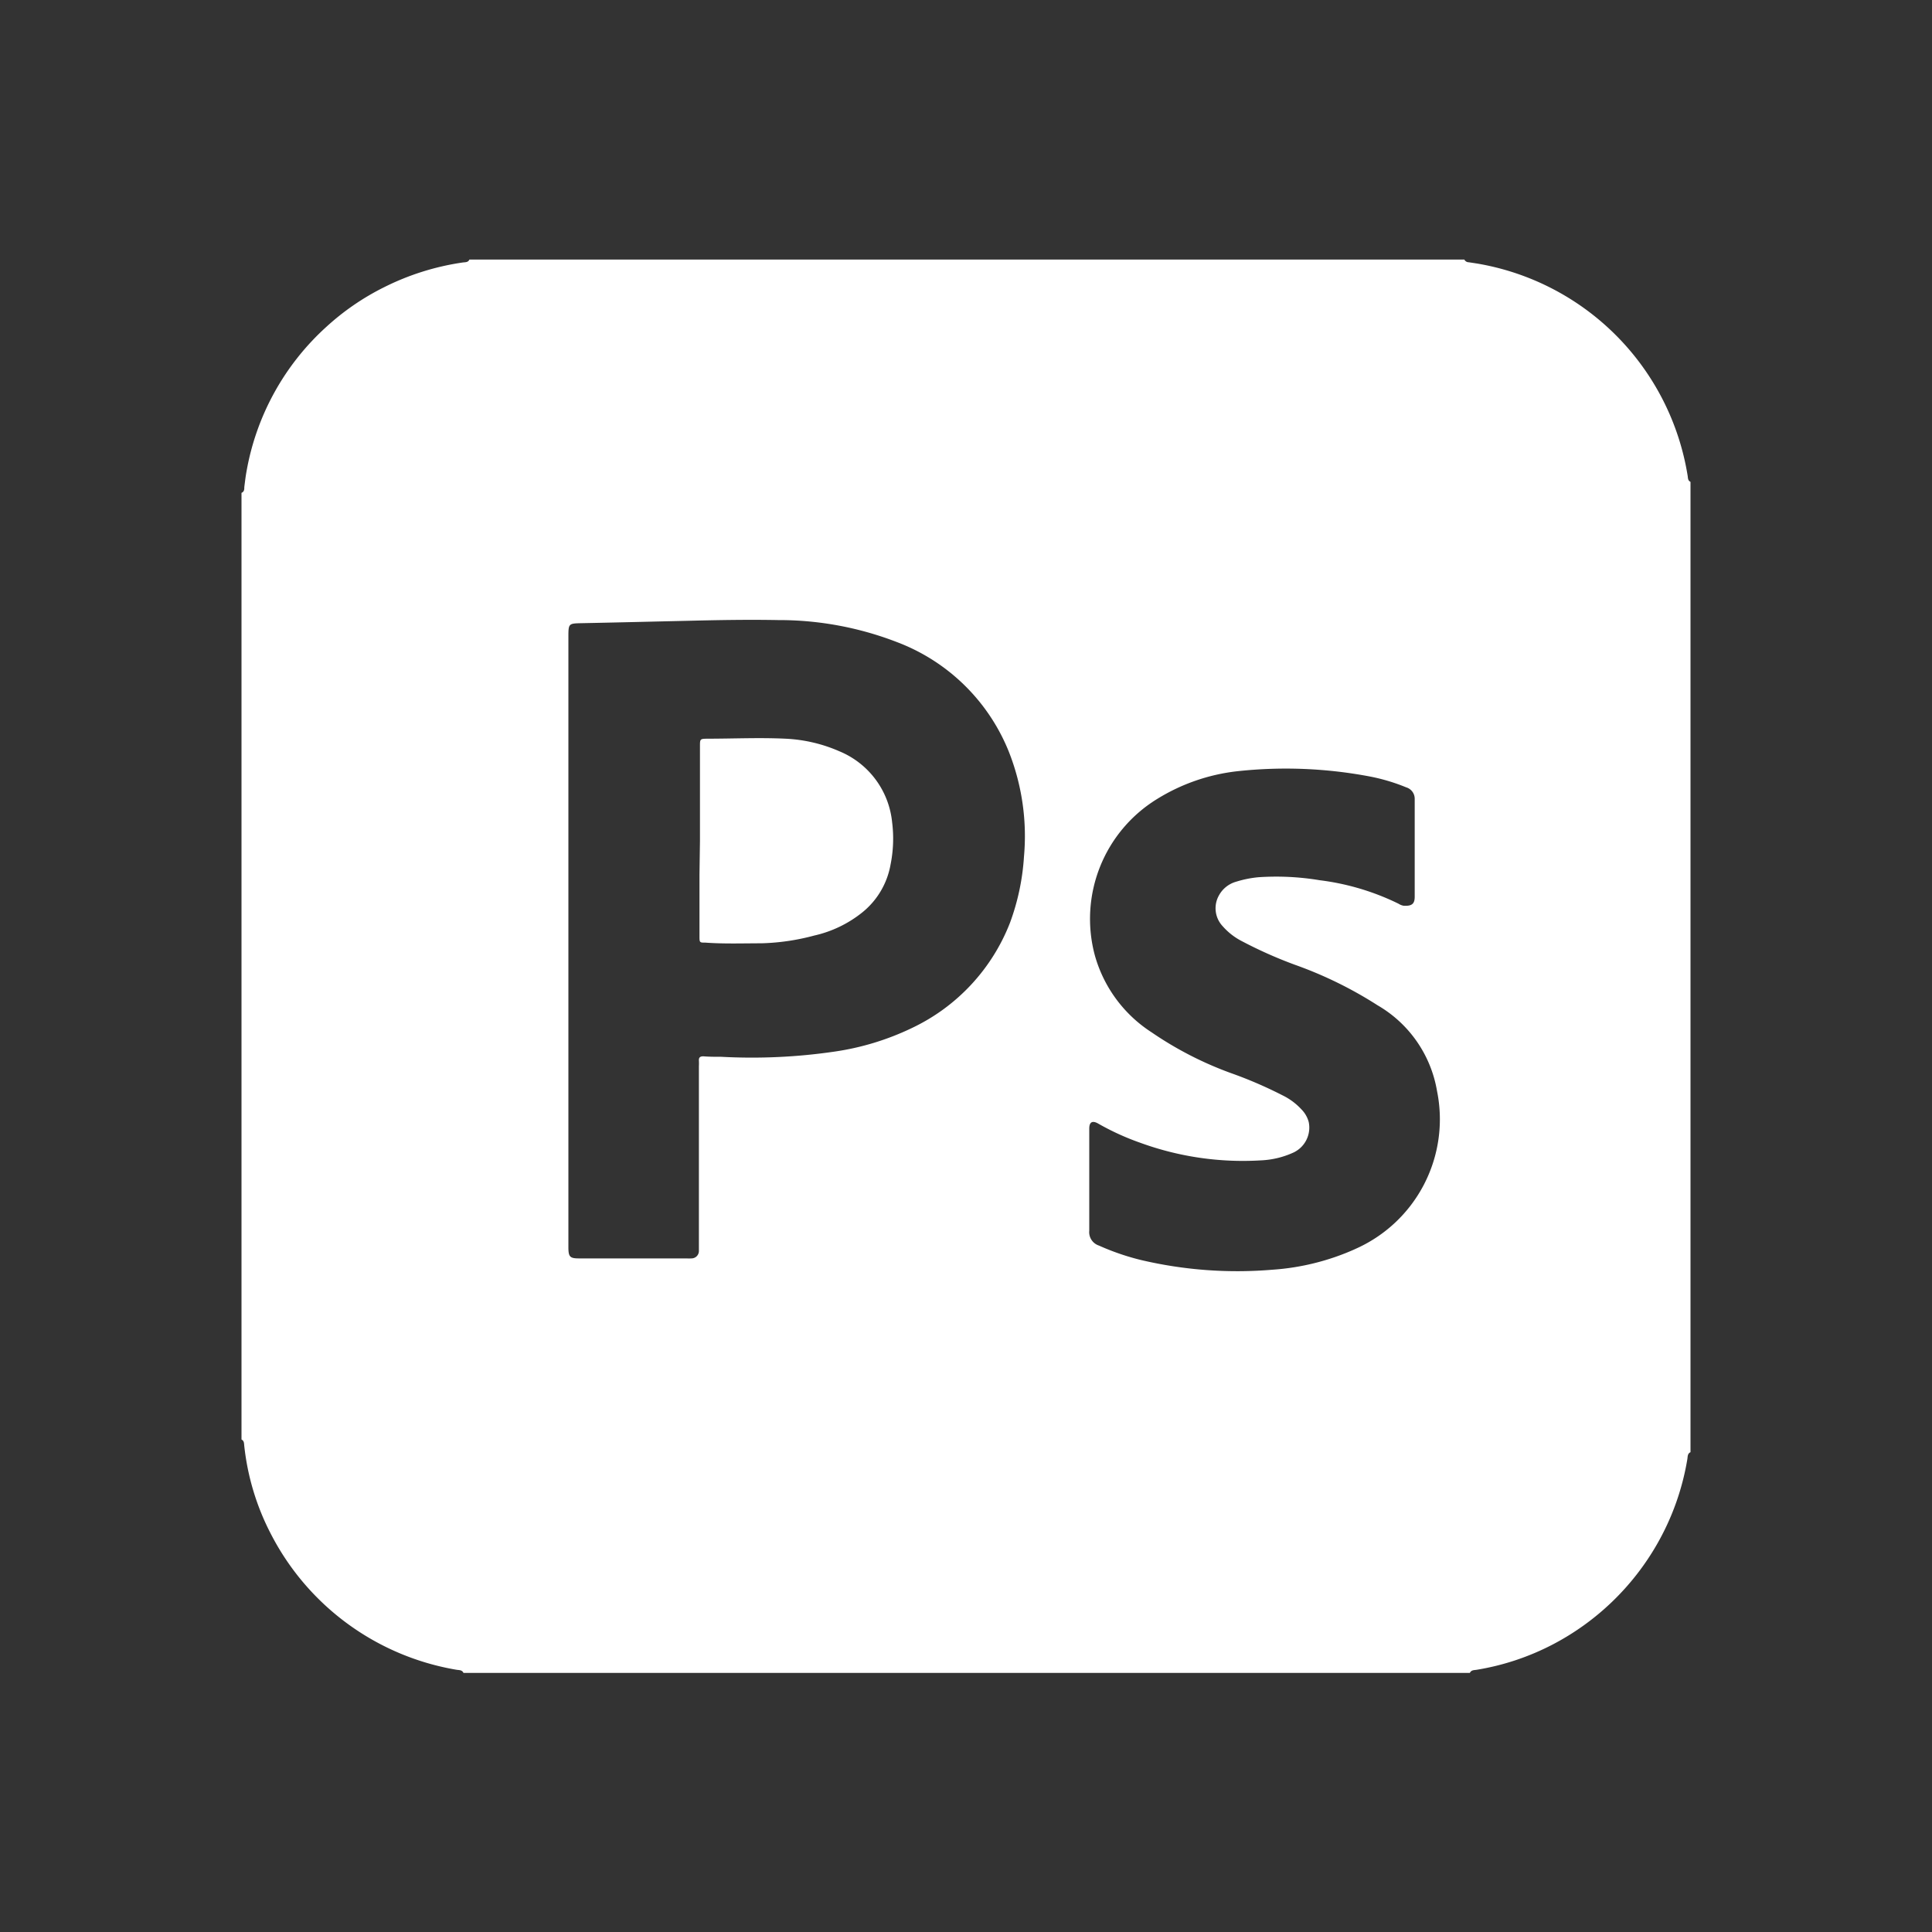 <svg id="a1a94da5-0618-44ba-8987-f7ba67d5f9ee" data-name="Ebene 1" xmlns="http://www.w3.org/2000/svg" viewBox="0 0 200 200"><rect x="0" y="0" width="200" height="200" fill="#333333" stroke="none"/><path d="M174.71,49.28a26.56,26.56,0,0,0-21.81-22l-.85-.13a.51.51,0,0,1-.46-.28h-103c-.13.3-.42.27-.67.3a26.65,26.65,0,0,0-8.13,2.55,25.94,25.94,0,0,0-6,4.11A26.34,26.34,0,0,0,25.52,48.8c-.1.53-.16,1.08-.23,1.62,0,.23,0,.48-.29.6v98c.26.12.26.37.28.6a25.75,25.75,0,0,0,2.79,9.23,26.59,26.59,0,0,0,19.17,14c.27.05.59,0,.74.33H152.16c.15-.33.48-.28.74-.33a26.13,26.13,0,0,0,7.81-2.6,26.65,26.65,0,0,0,10.81-10.37,26.34,26.34,0,0,0,3.15-8.81c.05-.27,0-.59.33-.74V49.88C174.73,49.76,174.74,49.51,174.71,49.28ZM106,88.7a24.06,24.06,0,0,1-1.44,6.81,20.14,20.14,0,0,1-10.16,10.91,27.57,27.57,0,0,1-8,2.44,59,59,0,0,1-11.73.54c-.62,0-1.24,0-1.86-.05-.33,0-.48.11-.46.45a5.42,5.42,0,0,1,0,.57v18.49c0,.21,0,.43,0,.64a.77.77,0,0,1-.78.77,4,4,0,0,1-.49,0H59.92c-.91,0-1.07-.17-1.08-1.09,0-.55,0-1.1,0-1.64V66c0-1.48,0-1.46,1.44-1.49,3.57-.07,7.13-.16,10.7-.24,3.19-.08,6.37-.14,9.56-.08A33.86,33.86,0,0,1,92.8,66.45a20.16,20.16,0,0,1,11.62,11.33A23.78,23.78,0,0,1,106,88.7Zm34.27,40.61a25,25,0,0,1-8.54,2.13,43.52,43.52,0,0,1-13.6-1,25.34,25.34,0,0,1-4.37-1.5,1.46,1.46,0,0,1-1-1.54c0-.86,0-1.72,0-2.57s0-1.72,0-2.57v-5c0-.14,0-.29,0-.43,0-.68.32-.86.92-.52a26.5,26.5,0,0,0,4.39,2,31,31,0,0,0,12.47,1.81,9,9,0,0,0,3.38-.82,2.85,2.85,0,0,0,1.56-3.14,2.91,2.91,0,0,0-.73-1.29,6.58,6.58,0,0,0-2-1.49,43.86,43.86,0,0,0-5.37-2.31,36.64,36.64,0,0,1-8.16-4.2,13.94,13.94,0,0,1-5.89-8,14.56,14.56,0,0,1,6.44-16.15,20,20,0,0,1,8.29-2.88,46.57,46.57,0,0,1,13.84.56,19.75,19.75,0,0,1,3.68,1.11,1.23,1.23,0,0,1,.87,1.18c0,.09,0,.19,0,.28,0,3.29,0,6.57,0,9.85,0,.71-.25,1-1.16.94a1.46,1.46,0,0,1-.52-.21,25.71,25.71,0,0,0-8.16-2.43,27.39,27.39,0,0,0-6.33-.31,11.16,11.16,0,0,0-2.3.46,2.93,2.93,0,0,0-1.8,1.43,2.71,2.71,0,0,0,.4,3.19,6.69,6.69,0,0,0,2,1.55,45.15,45.15,0,0,0,5.46,2.43,41.79,41.79,0,0,1,8.57,4.2,12.7,12.7,0,0,1,6.15,8.87A14.67,14.67,0,0,1,140.26,129.31Z" fill="#fff"/><path d="M72.46,87.05q0-4.89,0-9.78c0-.76,0-.79.73-.8,2.71,0,5.42-.13,8.13,0a15.7,15.7,0,0,1,5.59,1.31,8.9,8.9,0,0,1,5.44,7.32,13.54,13.54,0,0,1-.16,4.4,8.18,8.18,0,0,1-2.91,4.94,12.24,12.24,0,0,1-5,2.41,23.19,23.19,0,0,1-5.49.8c-1.92,0-3.85.07-5.77-.07-.6,0-.61,0-.61-.68q0-3.18,0-6.36Z" fill="#fff"/></svg>
